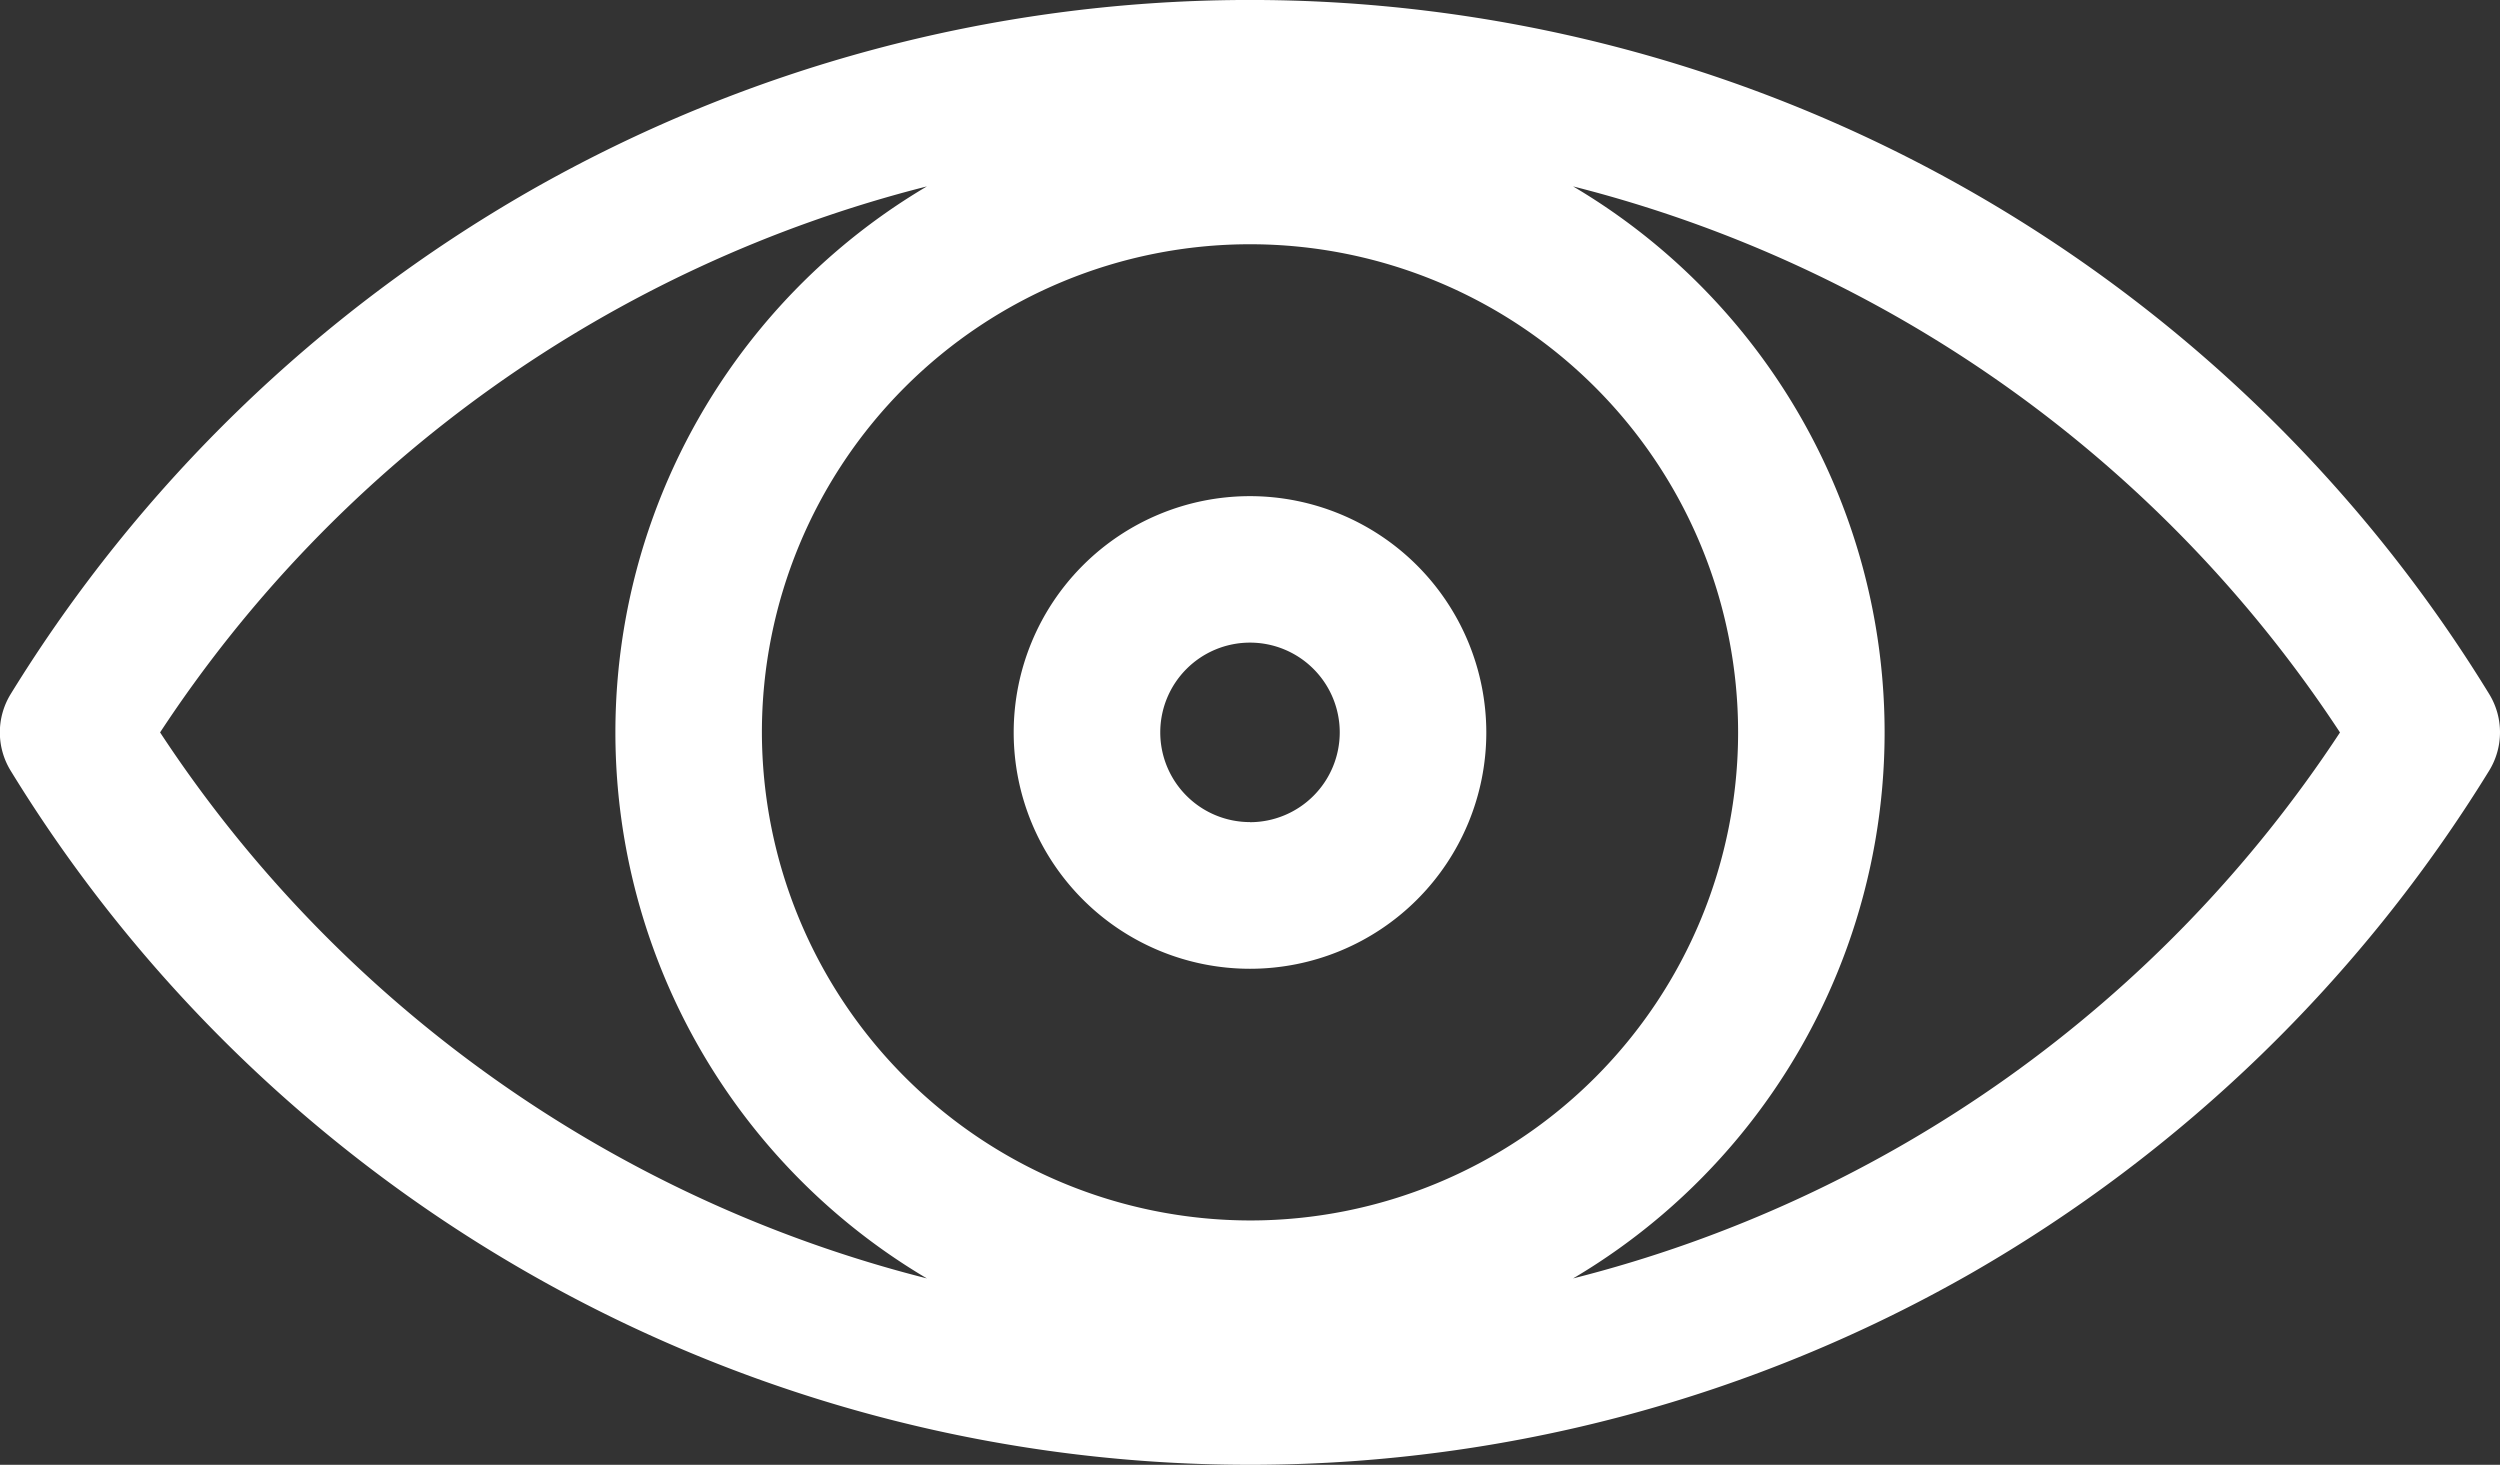 <svg xmlns="http://www.w3.org/2000/svg" width="24.544" height="14.381" viewBox="0 0 24.544 14.381">
  <rect x="0" y="0" width="24.544" height="14.381" fill="#333333" stroke="none"/>
  <g id="Group_353" data-name="Group 353" transform="translate(0 -107.833)">
    <path id="Path_27" data-name="Path 27" d="M24.438,114.647A14.269,14.269,0,0,0,5.2,109.708a14.38,14.38,0,0,0-5.095,4.939.719.719,0,0,0,0,.753,14.269,14.269,0,0,0,19.237,4.939,14.38,14.38,0,0,0,5.095-4.939A.719.719,0,0,0,24.438,114.647Zm-16.958.376a4.792,4.792,0,1,1,4.792,4.792A4.8,4.8,0,0,1,7.48,115.024Zm-5.908,0A12.752,12.752,0,0,1,9.1,109.663a6.227,6.227,0,0,0,0,10.721A12.752,12.752,0,0,1,1.572,115.024Zm13.872,5.361a6.227,6.227,0,0,0,0-10.721,12.752,12.752,0,0,1,7.529,5.361A12.753,12.753,0,0,1,15.444,120.384Z" transform="translate(0 0)" fill="#fff"/>
    <path id="Path_28" data-name="Path 28" d="M209.932,209.445a2.32,2.32,0,1,0,2.32,2.32A2.322,2.322,0,0,0,209.932,209.445Zm0,3.2a.881.881,0,1,1,.881-.881A.882.882,0,0,1,209.932,212.646Z" transform="translate(-197.66 -96.741)" fill="#fff"/>
  </g>
</svg>
